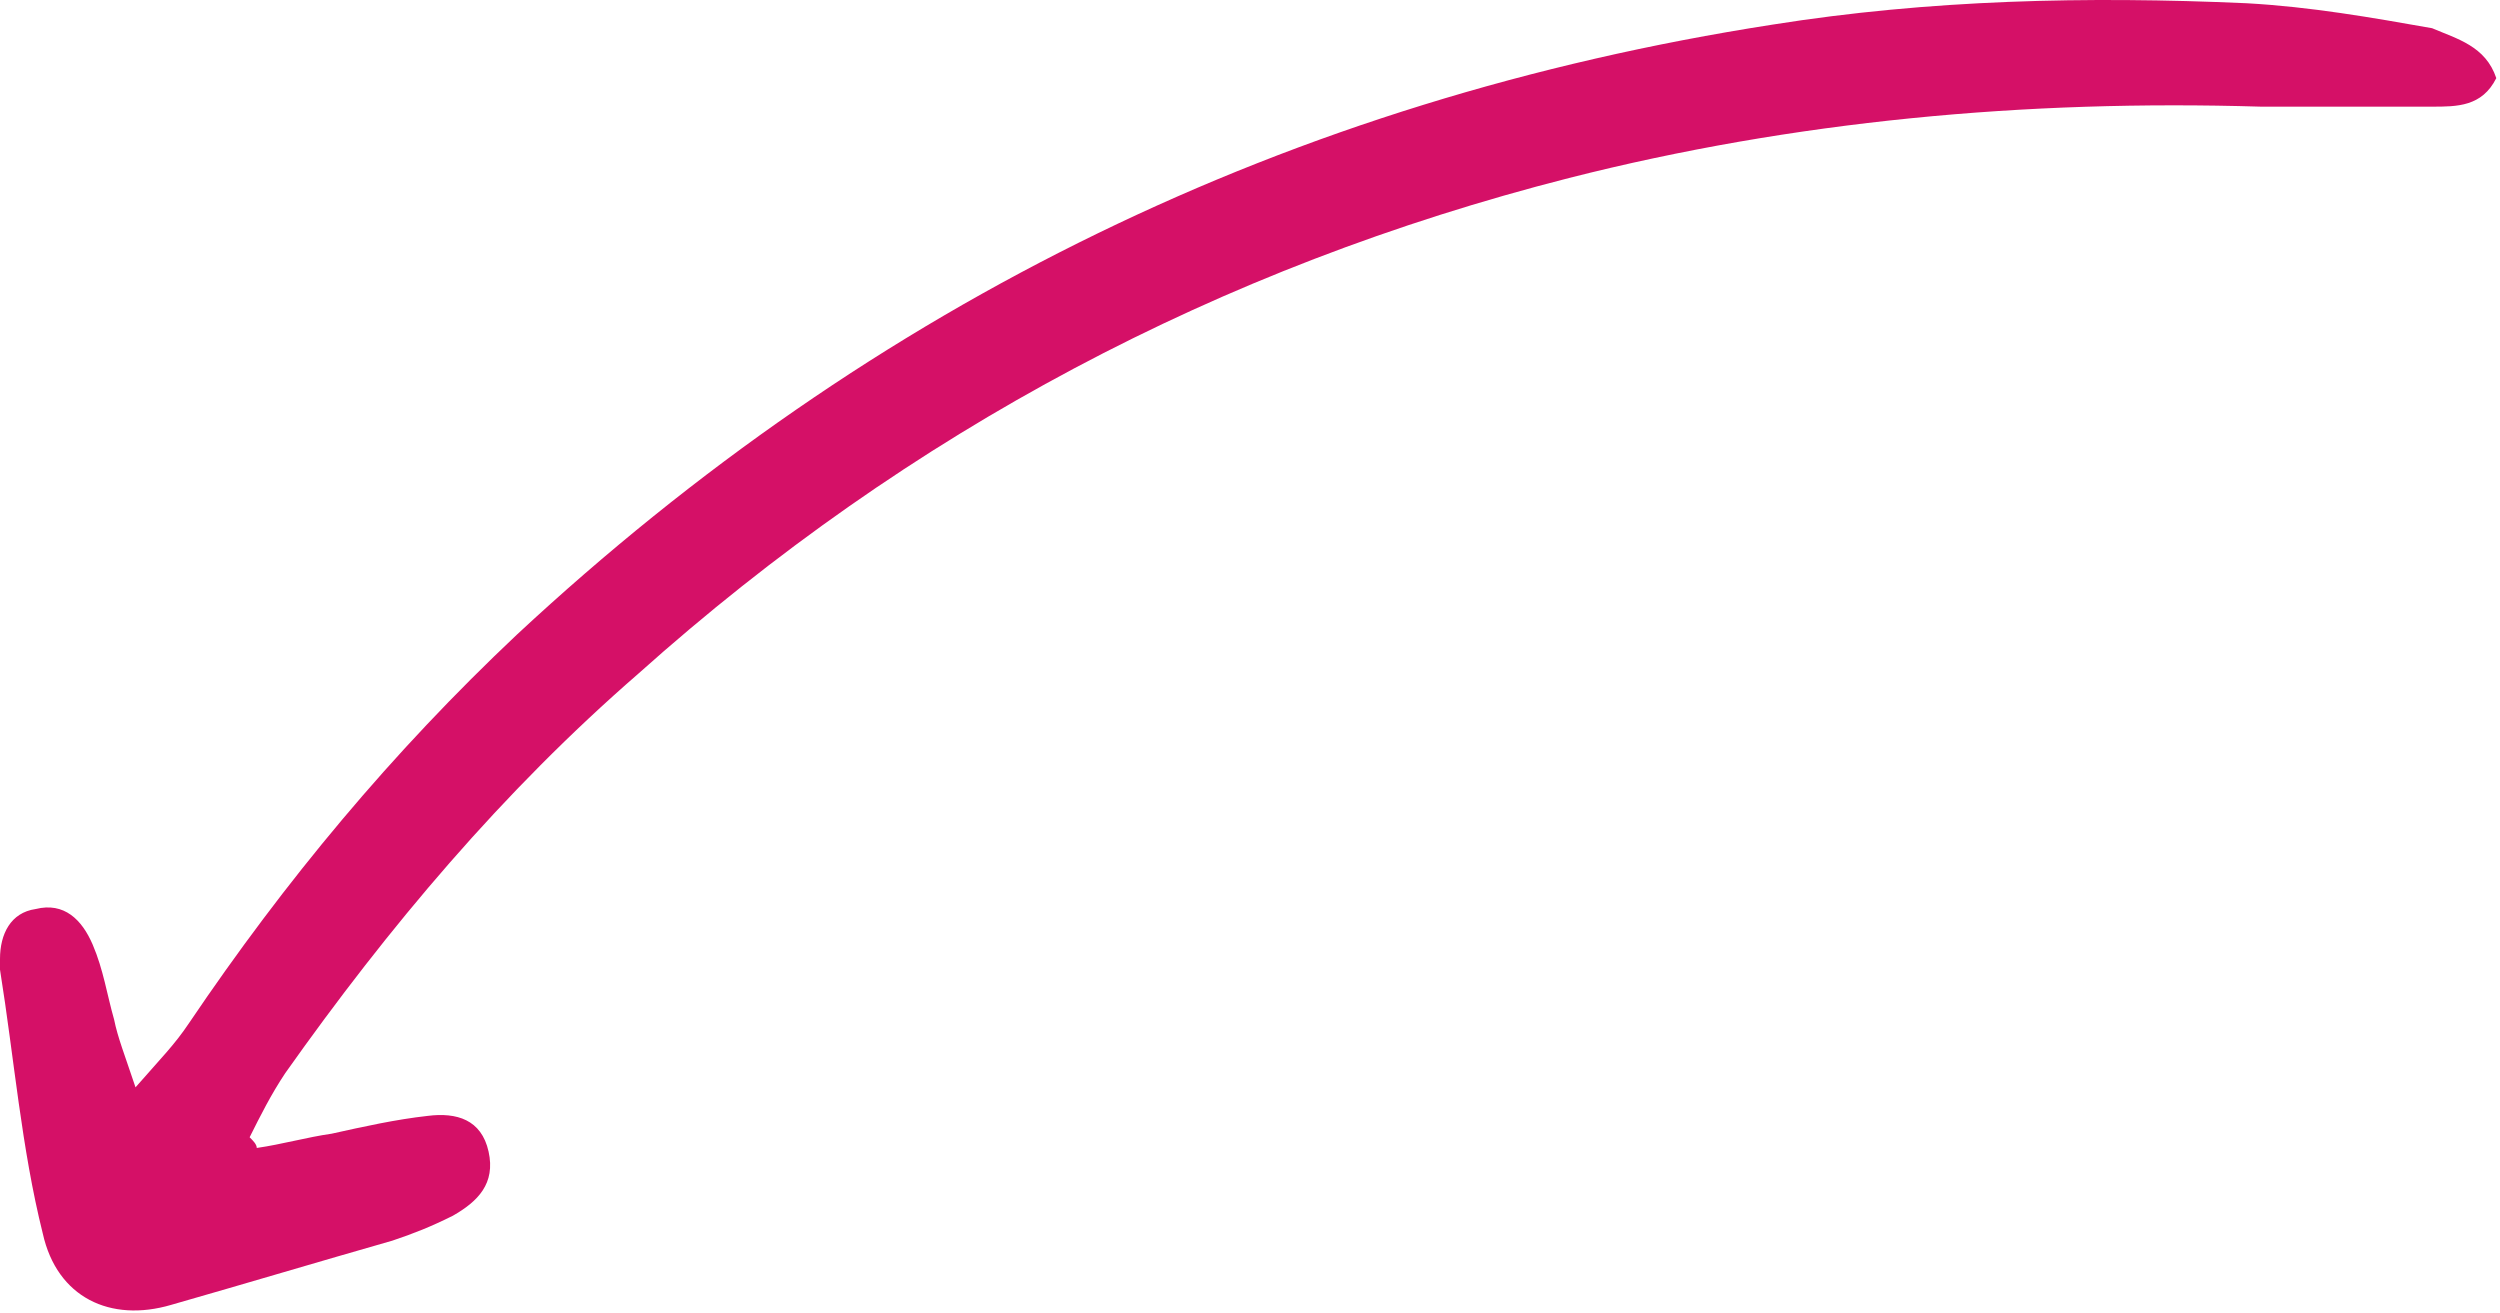 <?xml version="1.0" encoding="UTF-8"?> <svg xmlns="http://www.w3.org/2000/svg" width="476" height="250" viewBox="0 0 476 250" fill="none"><path d="M475.294 14.877C472.578 20.308 467.825 20.308 463.072 20.308C452.208 20.308 441.345 20.308 430.481 20.308C385.667 18.95 341.533 23.024 298.756 33.888C232.215 50.863 173.143 82.096 121.539 128.267C95.738 150.673 74.01 176.474 54.319 204.313C51.603 208.387 49.566 212.46 47.529 216.534C48.208 217.213 48.888 217.892 48.888 218.571C53.64 217.892 58.393 216.534 63.146 215.855C69.257 214.497 75.368 213.139 81.479 212.46C86.911 211.781 91.664 213.139 93.022 219.25C94.38 225.361 90.985 228.756 86.232 231.472C82.158 233.509 78.763 234.867 74.689 236.225C60.43 240.299 46.85 244.373 32.592 248.447C21.049 251.841 10.864 247.089 8.148 234.867C4.074 218.571 2.716 201.597 0 184.622C0 183.943 0 183.264 0 182.585C0 177.832 2.037 173.758 6.79 173.079C12.222 171.722 15.617 175.116 17.654 179.869C19.691 184.622 20.37 189.375 21.728 194.128C22.407 197.523 23.765 200.918 25.802 207.029C30.555 201.597 33.271 198.881 35.987 194.807C54.319 167.648 74.689 143.204 98.454 120.798C166.353 57.652 245.795 18.95 337.459 4.692C367.335 -0.061 397.21 -0.74 427.765 0.618C439.987 1.297 451.529 3.334 463.072 5.371C467.825 7.408 473.257 8.766 475.294 14.877Z" fill="#D51067"></path></svg> 